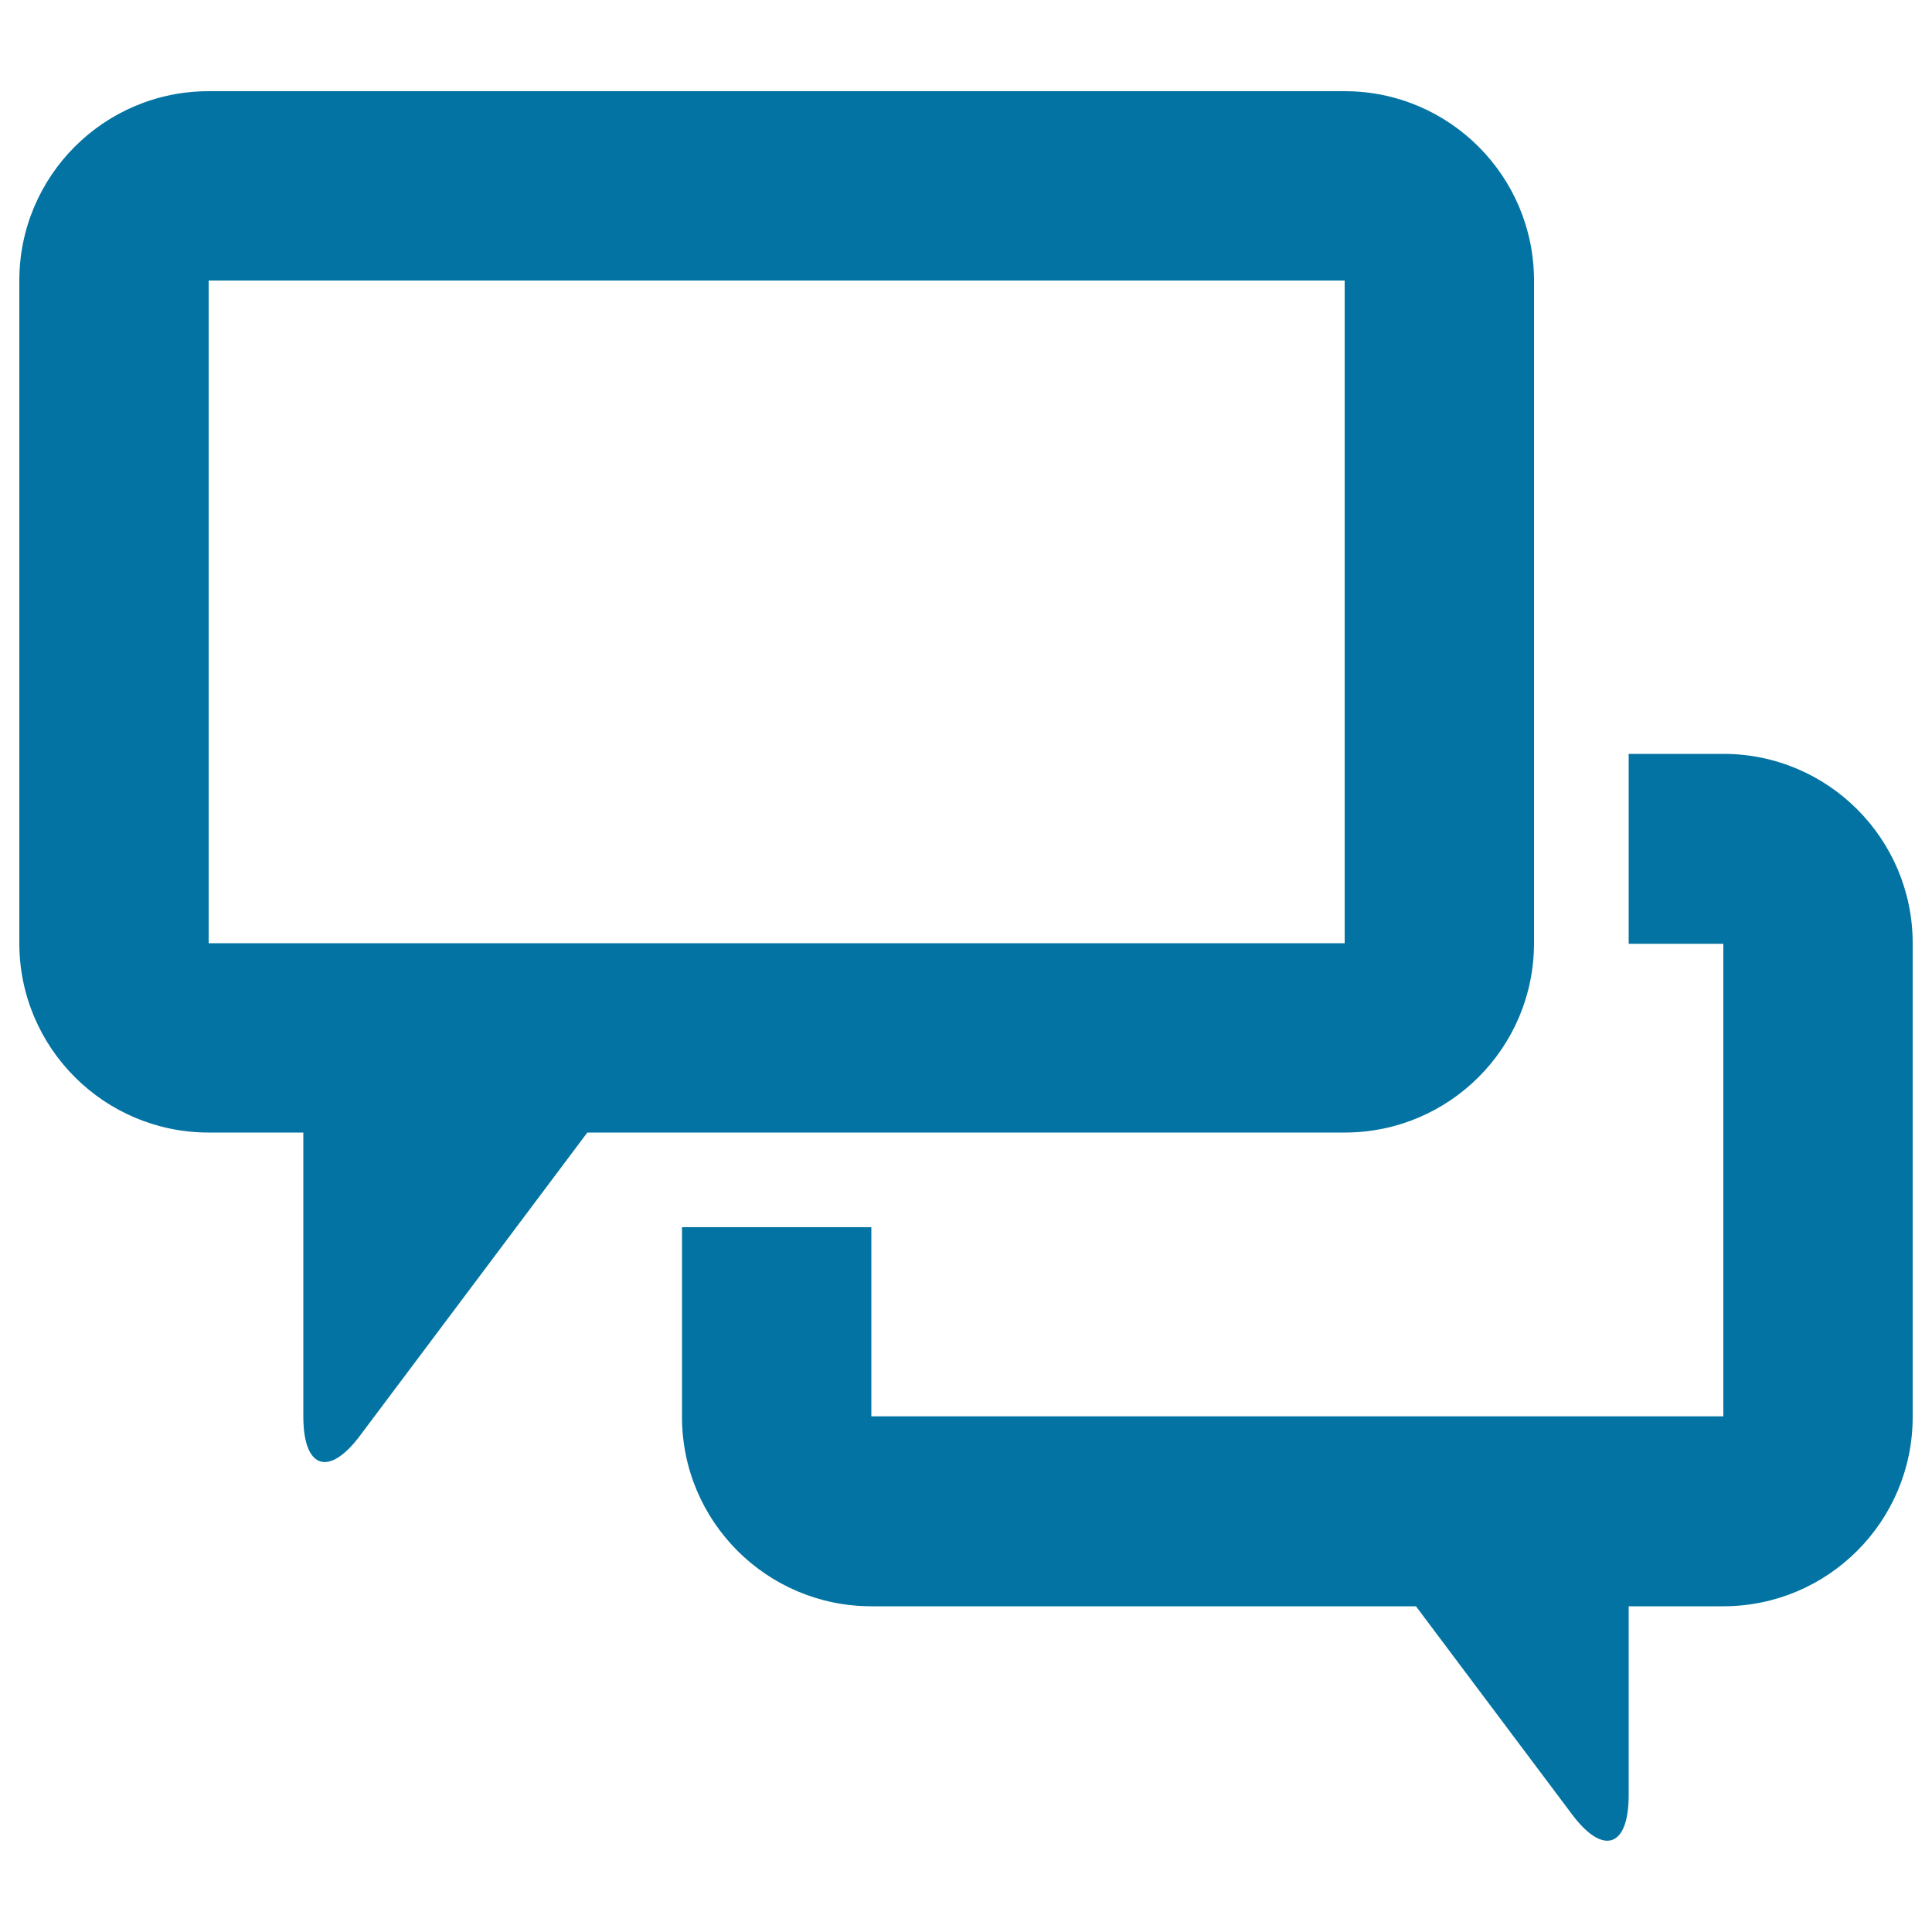 <svg xmlns="http://www.w3.org/2000/svg" viewBox="0 0 1000 1000" style="fill:#0273a2">
<title>Rectangular Dialogue Symbols SVG icon</title>
<g><g id="_x37_4._Messages"><g><path d="M794,488.2v-343c0-54.1-43.9-98-98-98H108c-54.1,0-98,43.9-98,98v343c0,54.1,43.9,98,98,98h49v147c0,27,13.2,31.5,29.4,9.8L304,586.2h392C750.1,586.2,794,542.4,794,488.2z M108,488.2v-343h588v343H108z M892,390.2h-49v98.3h49v244.6H451v-97.9h-98v98.2c0,54.1,43.9,98,98,98h281.9L813.6,939c16.2,21.7,29.4,17.2,29.4-9.8v-97.8h49c54.1,0,98-43.9,98-98V488.2C990,434.1,946.1,390.2,892,390.2z"/></g></g></g>
</svg>